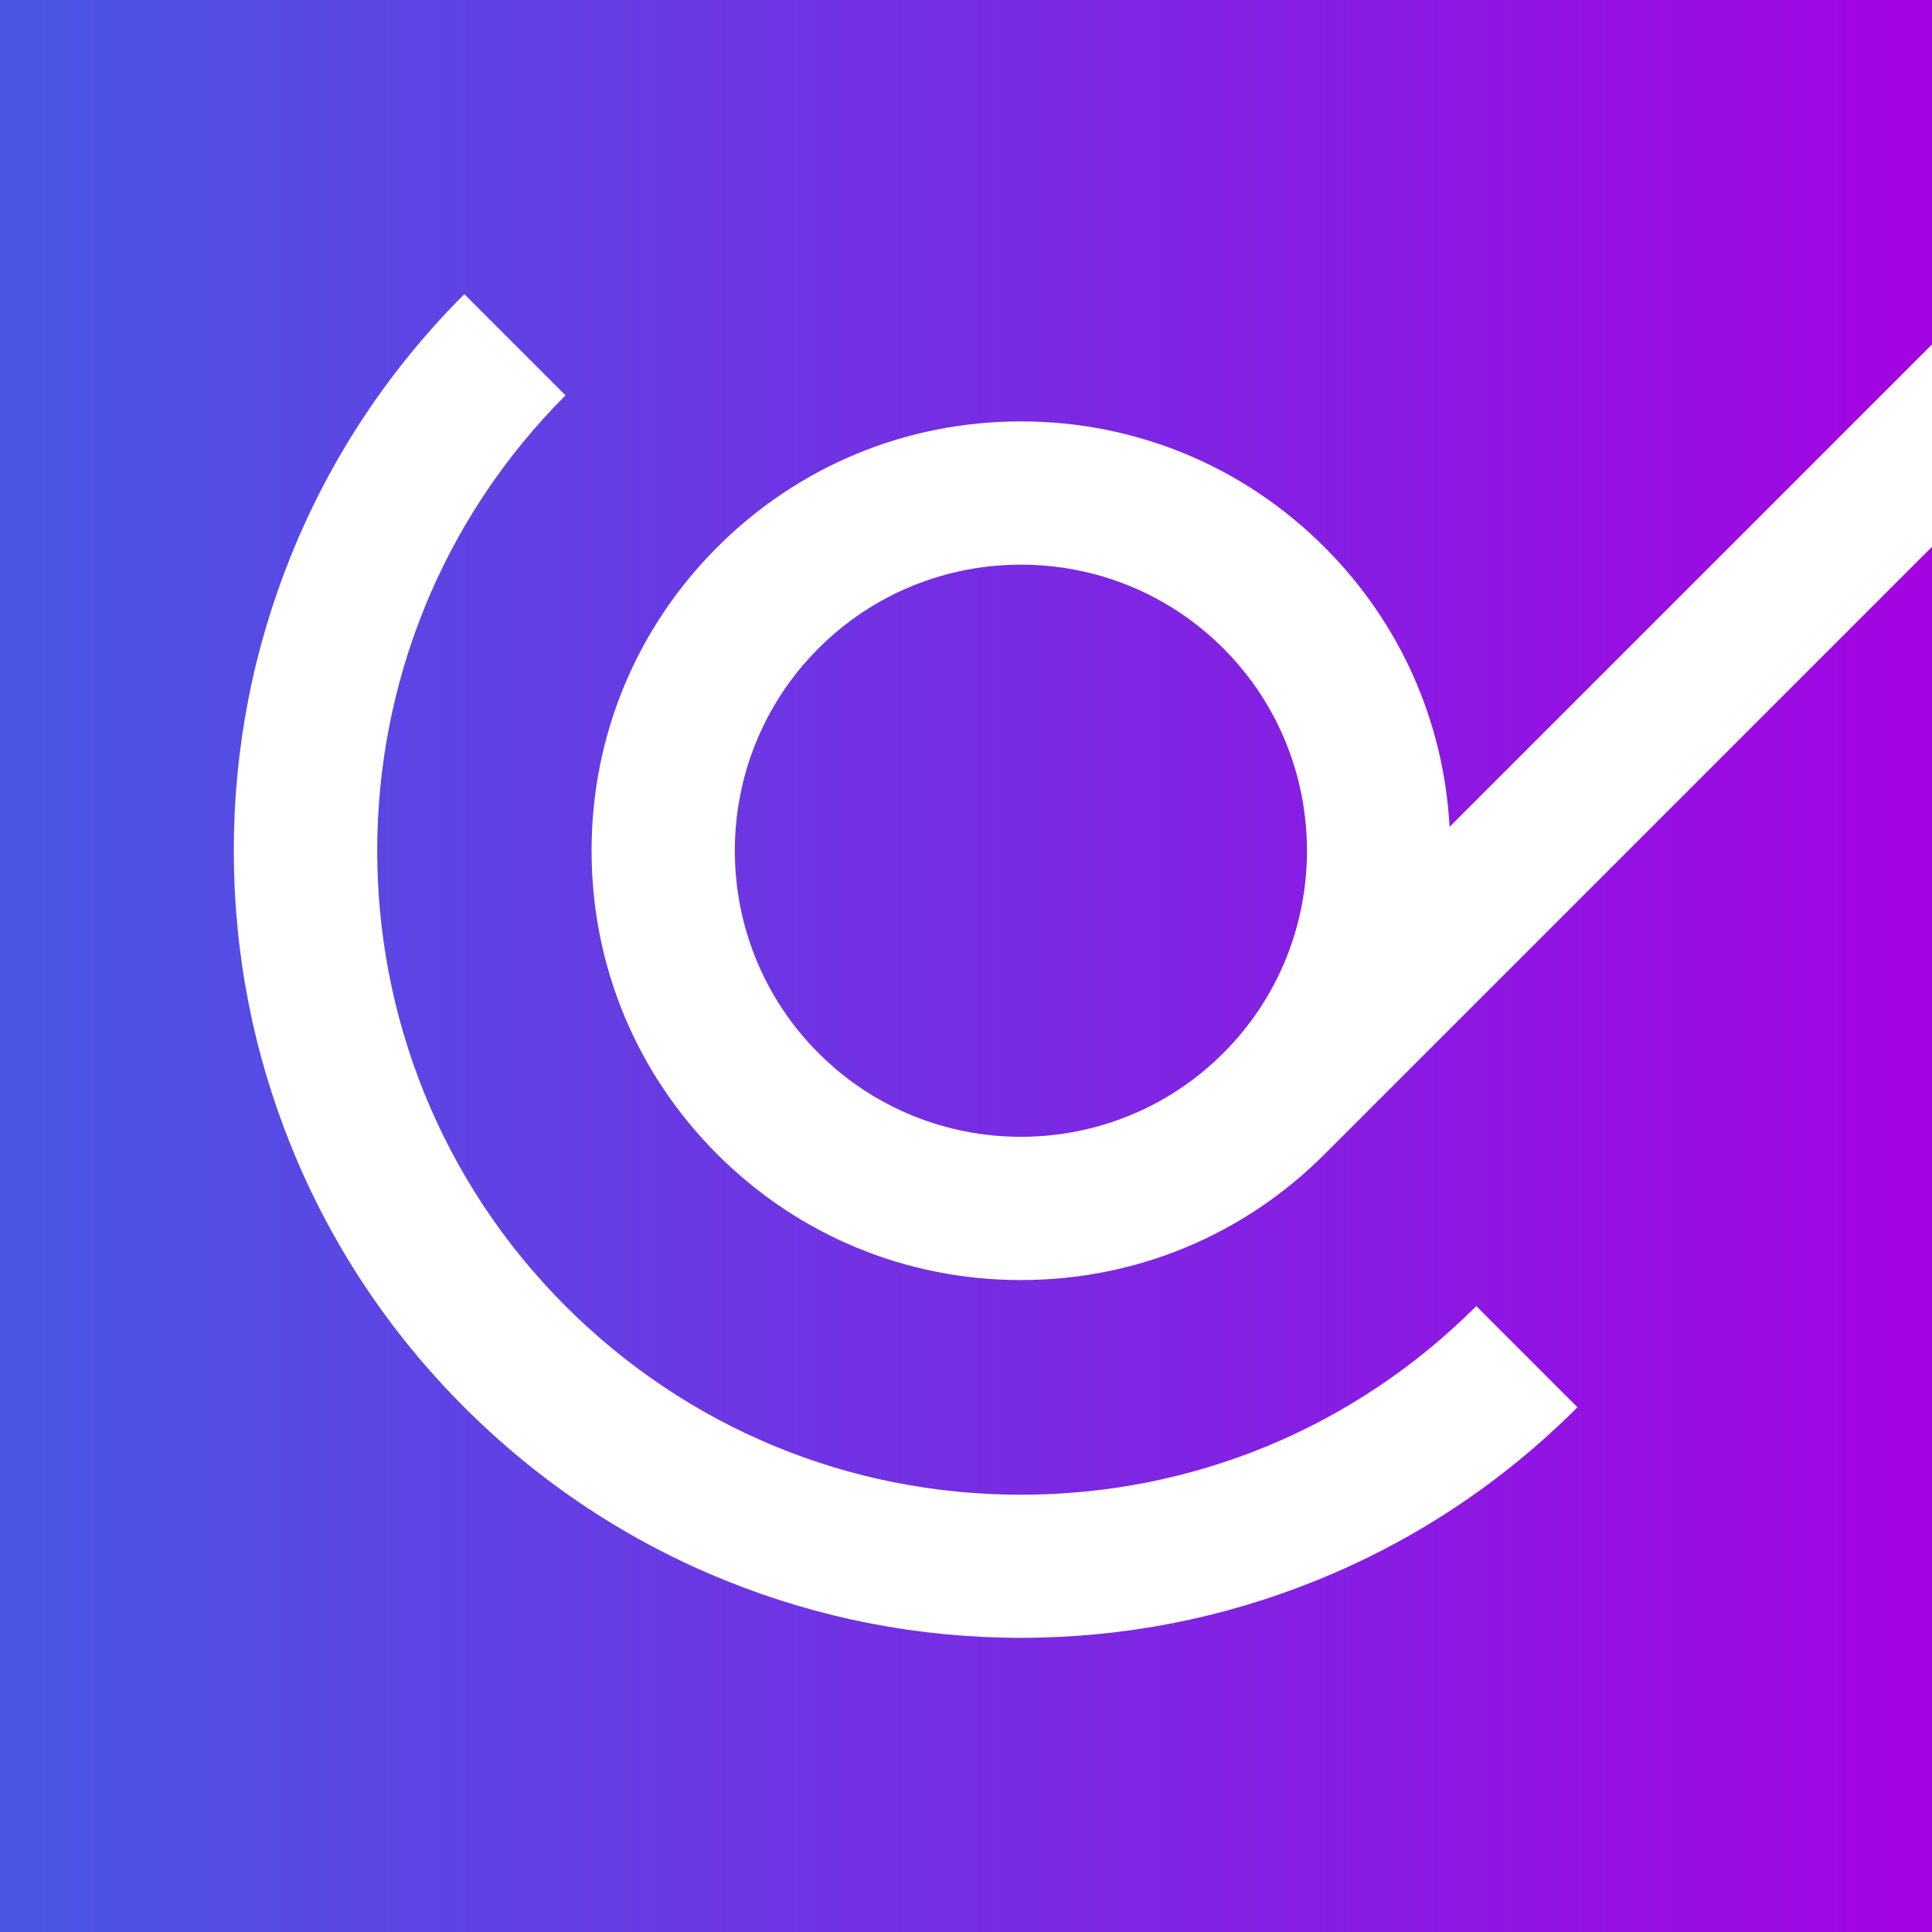 <?xml version="1.0" encoding="UTF-8"?>
<svg id="Layer_1" data-name="Layer 1" xmlns="http://www.w3.org/2000/svg" xmlns:xlink="http://www.w3.org/1999/xlink" viewBox="0 0 1080 1080">
  <rect x="0" y="0" width="1080" height="1080" fill="#333333" stroke="none"/>
  <defs>
    <style>
      .cls-1 {
        fill: #fff;
      }

      .cls-2 {
        fill: url(#linear-gradient);
      }
    </style>
    <linearGradient id="linear-gradient" x1="-5.96" y1="536.94" x2="1085.96" y2="536.94" gradientUnits="userSpaceOnUse">
      <stop offset="0" stop-color="#4957e4"/>
      <stop offset="1" stop-color="#a403e2"/>
    </linearGradient>
  </defs>
  <rect class="cls-2" x="-5.96" y="-9.02" width="1091.92" height="1091.92"/>
  <g>
    <path class="cls-1" d="M570.69,835.56c-96.16,0-186.56-37.45-254.56-105.44-140.36-140.36-140.36-368.75,0-509.12l-56.57-56.57c-41.99,41.99-74.51,90.97-96.65,145.57-21.38,52.72-32.22,108.42-32.22,165.55s10.84,112.83,32.22,165.55c22.14,54.61,54.66,103.59,96.65,145.58s90.97,74.51,145.58,96.65c52.72,21.38,108.42,32.22,165.55,32.22s112.83-10.84,165.55-32.22c54.61-22.14,103.58-54.66,145.57-96.65l-56.57-56.57c-68,68-158.4,105.44-254.56,105.44Z"/>
    <path class="cls-1" d="M570.69,715.56c64.11,0,124.38-24.96,169.71-70.29.55-.55,1.09-1.12,1.63-1.67l.02.02,400-400-56.57-56.57-275.16,275.16c-3.22-59.09-27.75-114.19-69.92-156.36-45.33-45.33-105.6-70.29-169.71-70.29s-124.38,24.96-169.71,70.29-70.29,105.6-70.29,169.71,24.96,124.38,70.29,169.71,105.6,70.29,169.71,70.29ZM457.55,362.43c31.19-31.19,72.16-46.79,113.14-46.79s81.94,15.6,113.14,46.79c62.37,62.39,62.38,163.89,0,226.27-62.39,62.38-163.89,62.38-226.27,0-62.38-62.38-62.38-163.89,0-226.27Z"/>
  </g>
</svg>